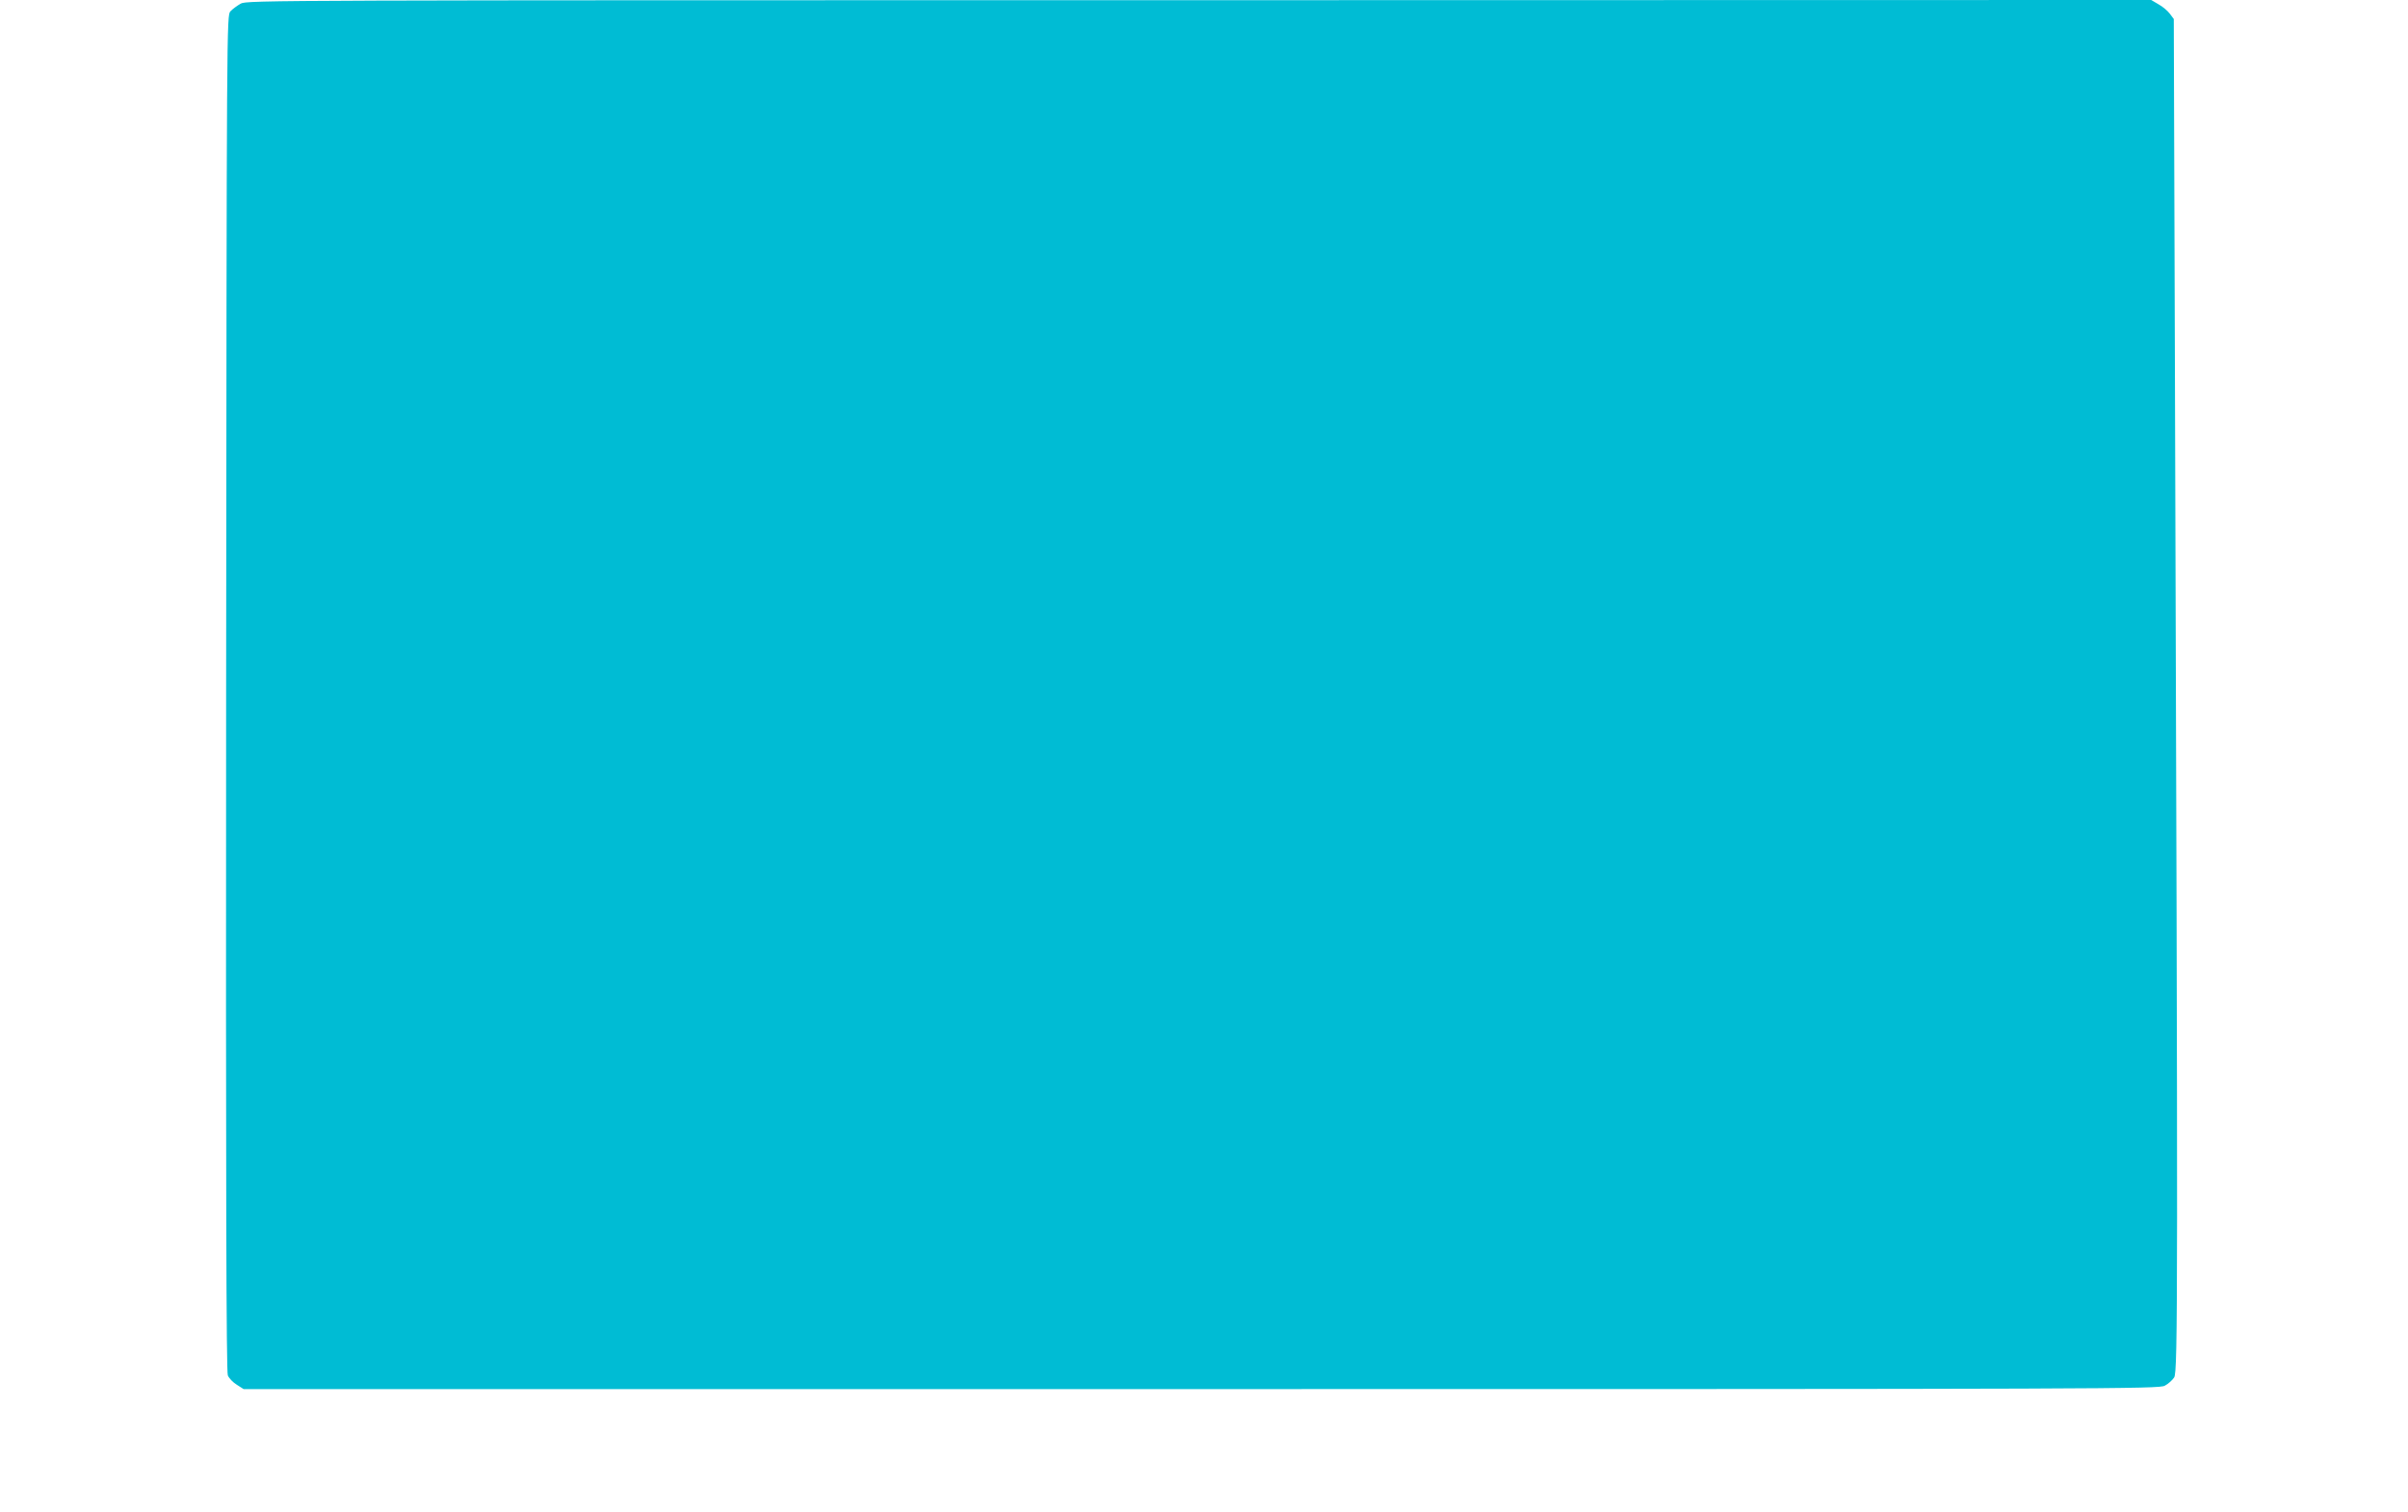 <?xml version="1.0" standalone="no"?>
<!DOCTYPE svg PUBLIC "-//W3C//DTD SVG 20010904//EN"
 "http://www.w3.org/TR/2001/REC-SVG-20010904/DTD/svg10.dtd">
<svg version="1.0" xmlns="http://www.w3.org/2000/svg"
 width="1280pt" height="804pt" viewBox="0 0 1280 804"
 preserveAspectRatio="xMidYMid meet">
<g transform="translate(0,804) scale(0.1,-0.1)"
fill="#00bcd4" stroke="none">
<path d="M1280 8021 c-19 -11 -44 -29 -55 -41 -20 -22 -20 -39 -23 -3624 -2
-2656 1 -3608 9 -3628 6 -15 28 -38 48 -50 l36 -23 5090 0 c4852 0 5092 1
5122 18 18 9 41 30 50 44 20 30 20 452 4 5370 l-6 1852 -21 28 c-11 15 -38 38
-60 50 l-39 23 -5060 -1 c-4906 0 -5061 0 -5095 -18z"/>
</g>
</svg>
